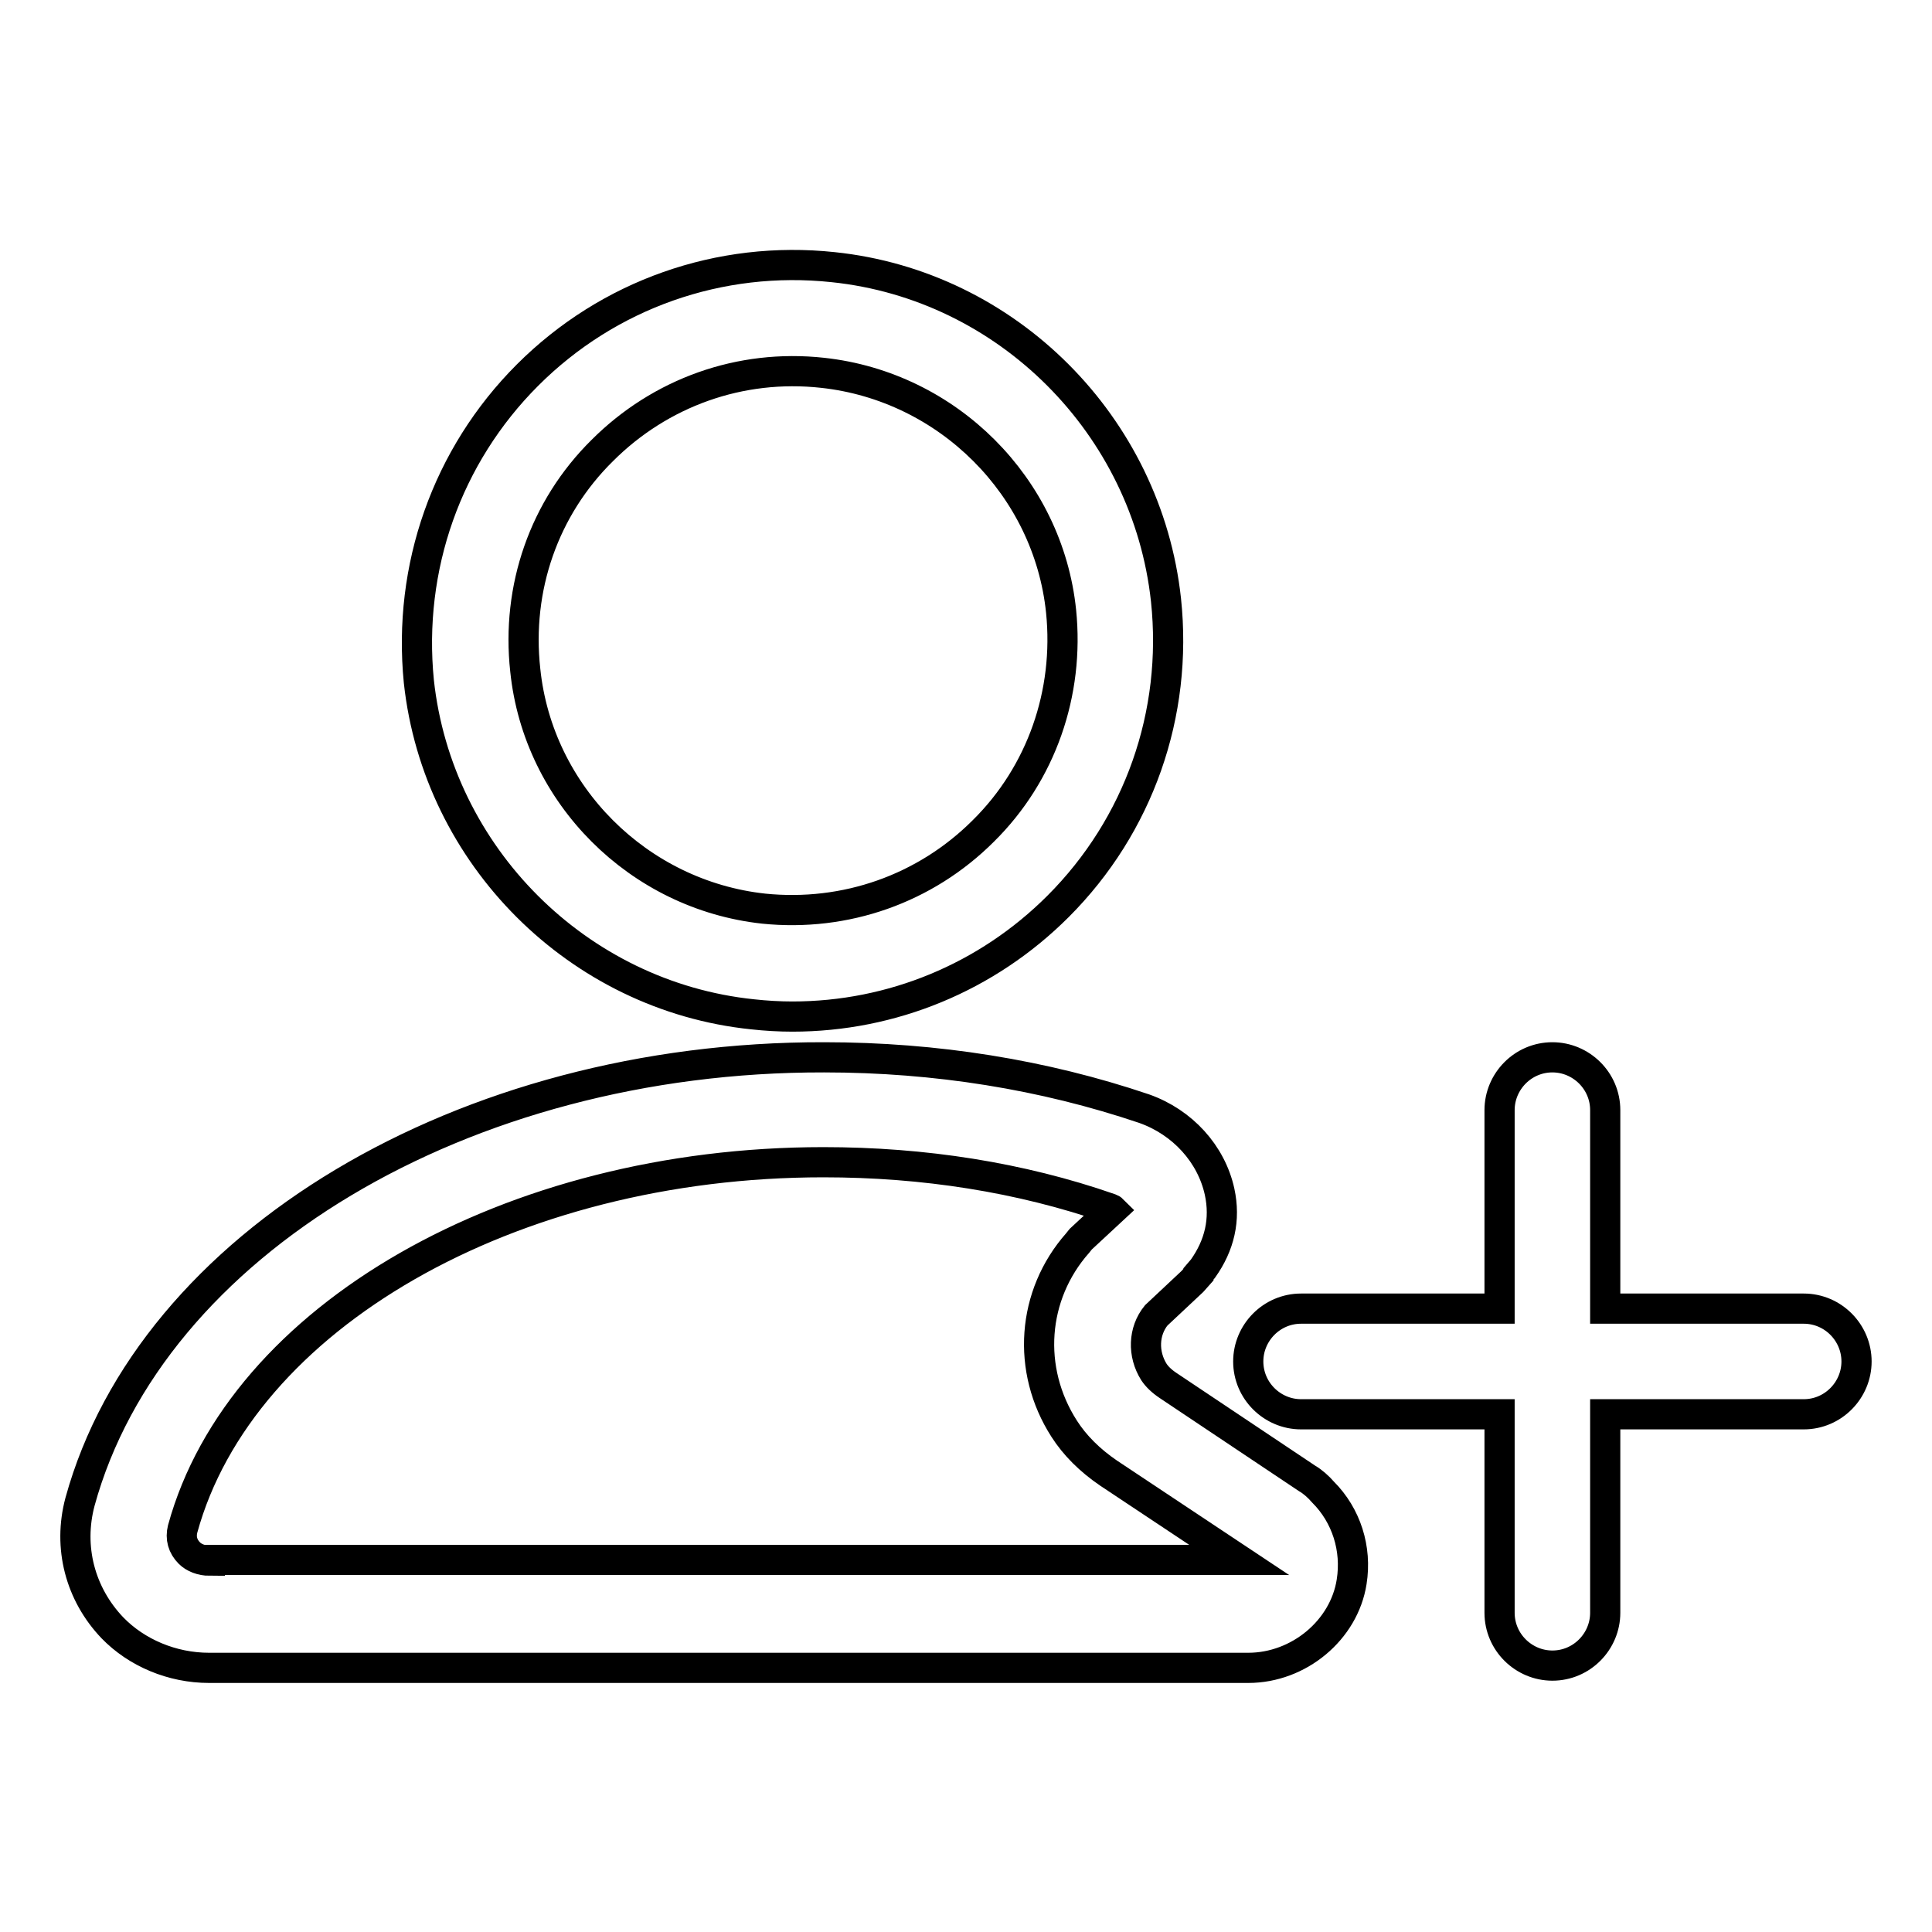 <?xml version="1.0" encoding="utf-8"?>
<!-- Svg Vector Icons : http://www.onlinewebfonts.com/icon -->
<!DOCTYPE svg PUBLIC "-//W3C//DTD SVG 1.1//EN" "http://www.w3.org/Graphics/SVG/1.1/DTD/svg11.dtd">
<svg version="1.1" xmlns="http://www.w3.org/2000/svg" xmlns:xlink="http://www.w3.org/1999/xlink" x="0px" y="0px" viewBox="0 0 256 256" enable-background="new 0 0 256 256" xml:space="preserve">
<g> <path stroke-width="4" fill-opacity="0" stroke="#000000"  d="M99.7,134.4c1.8,0.2,3.6,0.3,5.3,0.3c13.2,0,25.8-5.2,35.2-14.6c10.7-10.7,15.9-25.5,14.3-40.6 c-2.5-23.1-21-41.7-44.1-44.1C95.4,33.8,80.6,39,69.9,49.7C59.2,60.4,54,75.2,55.5,90.3C58,113.4,76.6,132,99.7,134.4L99.7,134.4z  M79.8,59.7C87.5,52,98.1,48.2,109,49.4c16.6,1.8,29.9,15.1,31.6,31.6c1.1,10.8-2.6,21.5-10.3,29.1c-7.7,7.7-18.3,11.4-29.1,10.3 c-16.6-1.8-29.9-15.1-31.6-31.6C68.4,77.9,72.1,67.3,79.8,59.7z M173.2,195.9l-18.4-12.3c-0.9-0.6-1.5-1.2-1.9-1.8 c-1.5-2.4-1.4-5.4,0.3-7.5l4.8-4.5l0.8-0.9c0,0,0,0,0-0.1l0.6-0.7c2.2-3.1,3-6.5,2.2-10.2c-1.1-5-4.9-9.2-10-11 c-13.3-4.5-27.6-6.8-42.4-6.8C61.4,140,20,164.8,10.6,199c-1.6,6,0,12.2,4.3,16.7c3.2,3.3,7.9,5.3,12.8,5.3h137.7 c6.7,0,12.7-5,13.7-11.4c0.7-4.4-0.7-8.8-3.8-11.9C174.7,197,173.9,196.3,173.2,195.9L173.2,195.9z M27.8,206.8 c-1.1,0-2.1-0.4-2.7-1c-0.9-0.9-1.2-2-0.9-3.2c7.7-28.1,43.4-48.6,84.9-48.6c13.3,0,26.1,2,37.9,6.1c0.2,0.1,0.3,0.1,0.4,0.2 l-4.2,3.9l-0.4,0.5c-6.1,6.9-6.8,16.8-1.8,24.6c1.4,2.2,3.4,4.2,5.9,5.9l17.3,11.5H27.8L27.8,206.8z M239,173.4h-26.3v-26.3 c0-3.9-3.2-7-7-7c-3.9,0-7,3.2-7,7v26.3h-26.3c-3.9,0-7,3.2-7,7c0,3.9,3.2,7,7,7h26.3v26.3c0,3.9,3.2,7,7,7c3.9,0,7-3.2,7-7v-26.3 H239c3.9,0,7-3.2,7-7C246,176.6,242.9,173.4,239,173.4L239,173.4z"/></g>
</svg>